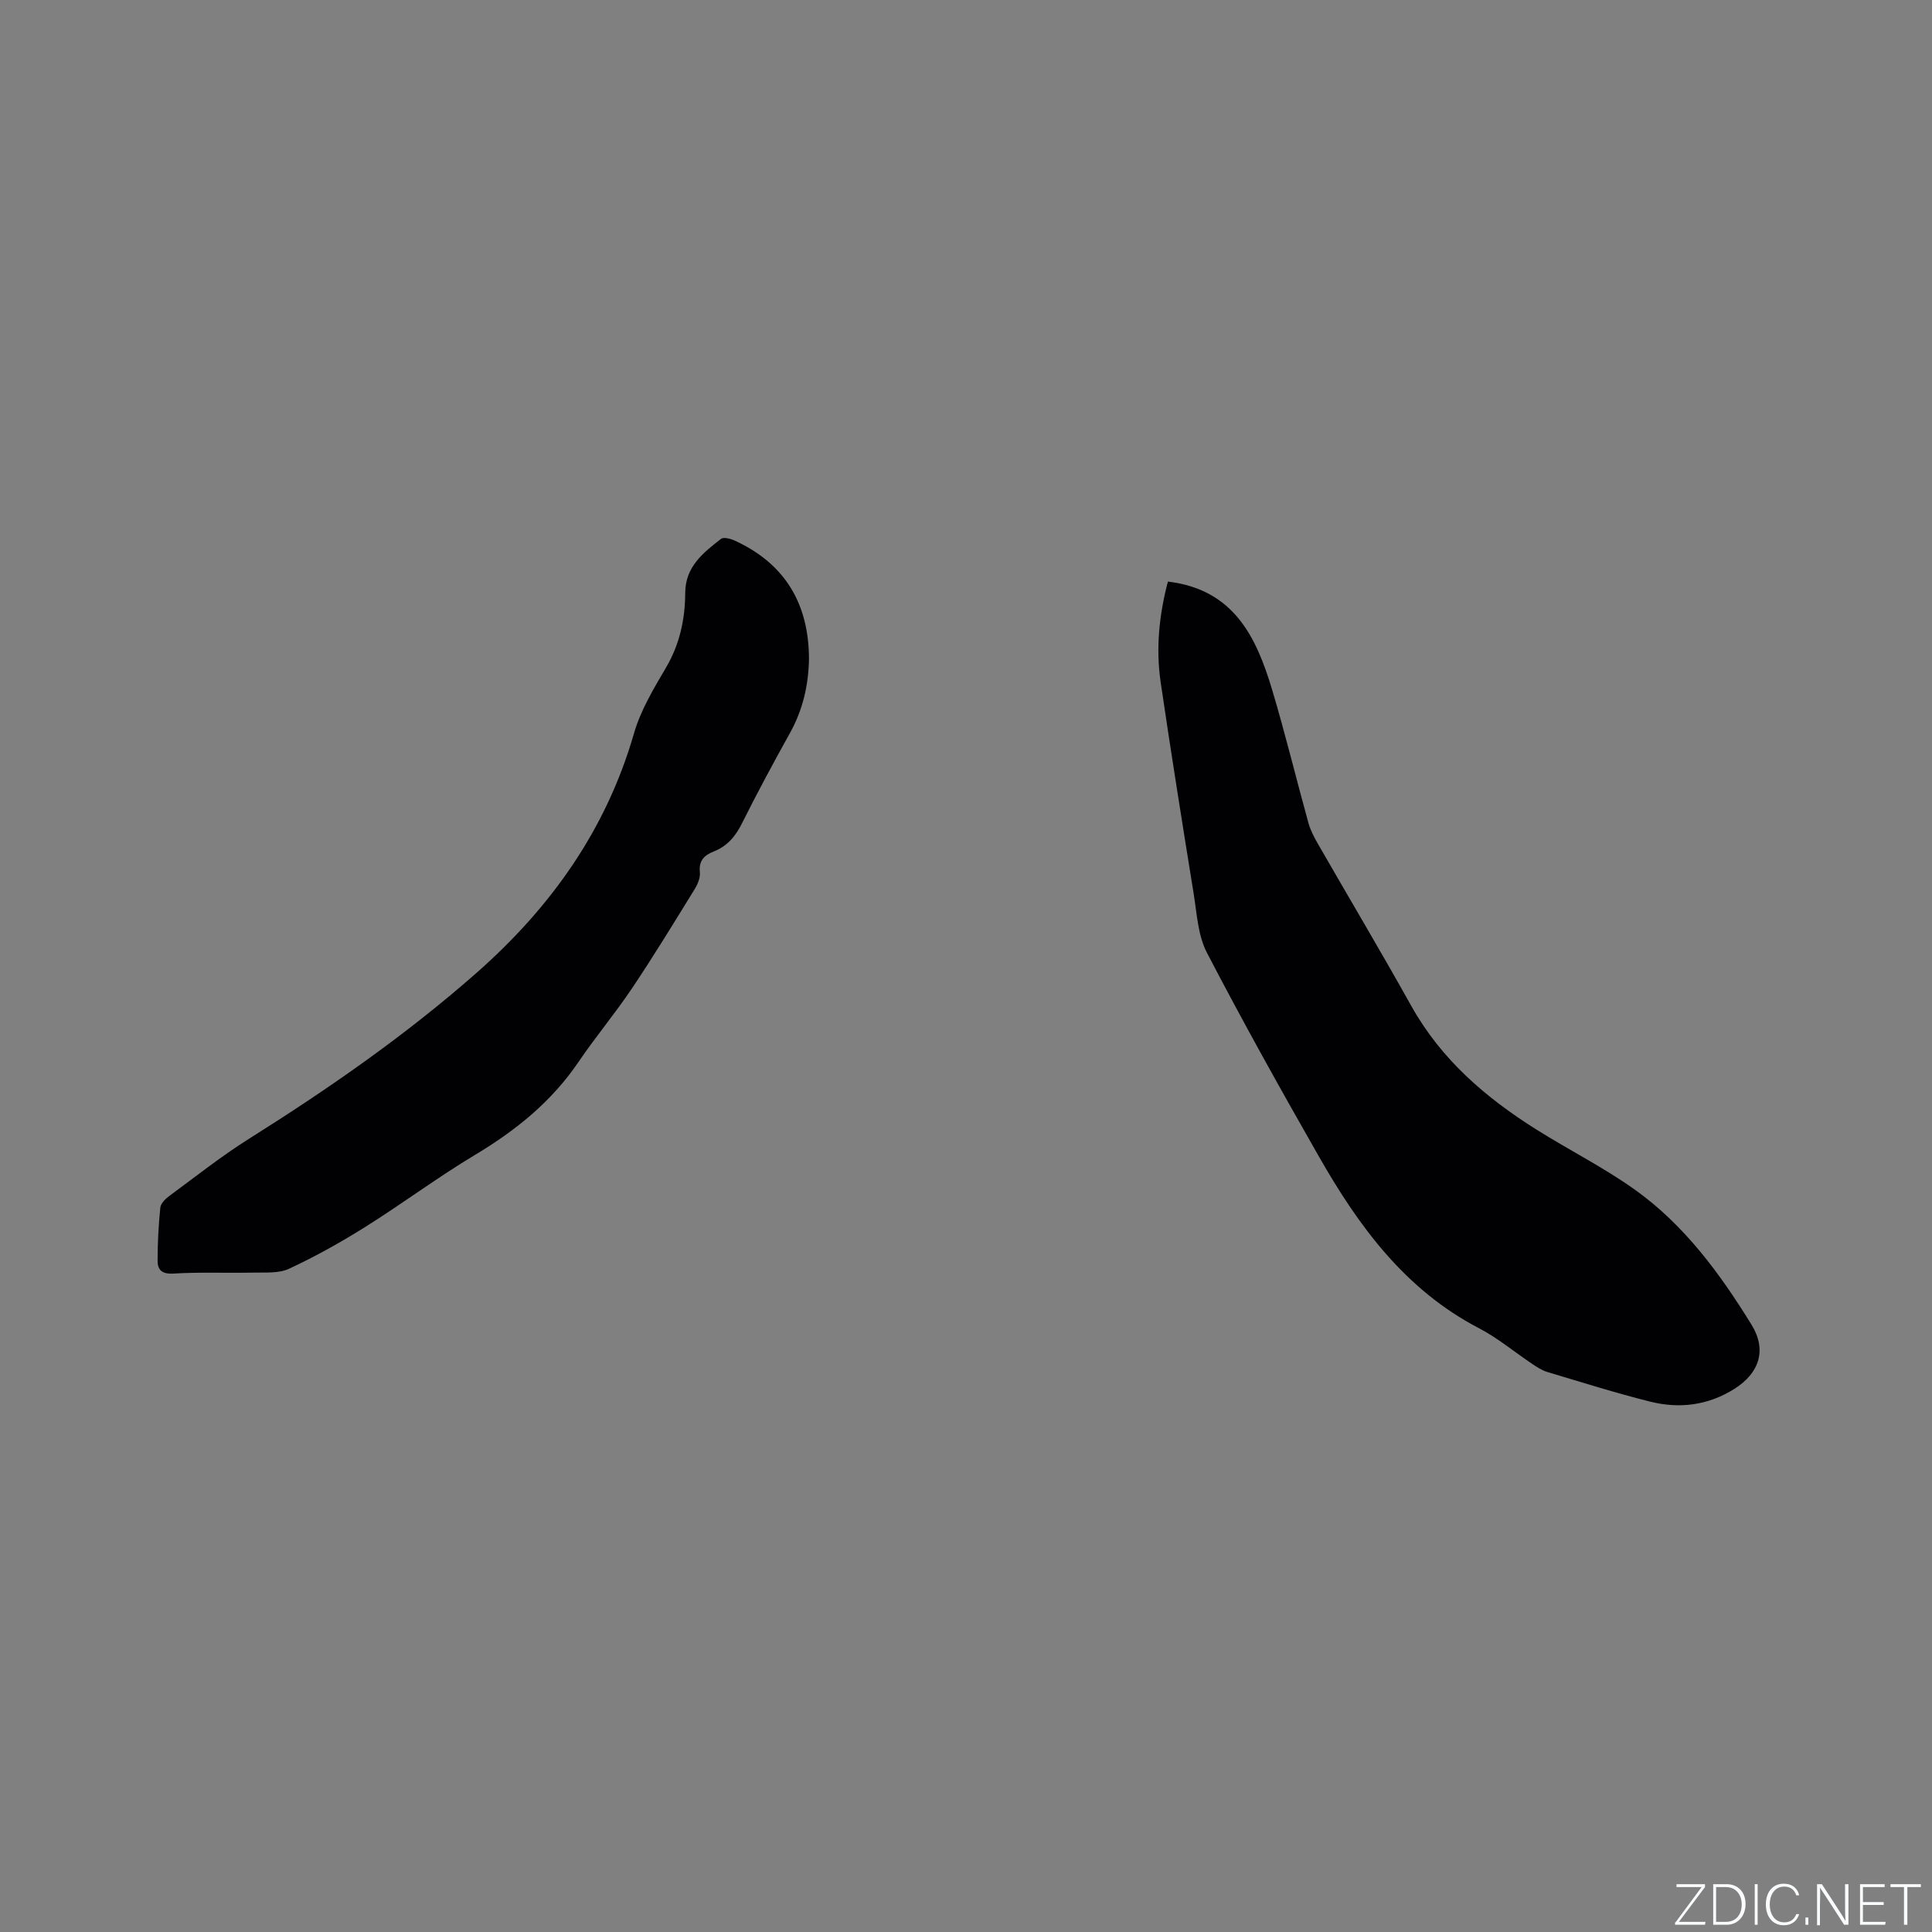 <svg enable-background="new 0 0 400 400" viewBox="0 0 400 400" xmlns="http://www.w3.org/2000/svg"><rect x="0" y="0" width="400" height="400" fill="#808080" stroke="none"/><g fill="#fafbfc"><path d="m346.9 398 5.4-7.3h-5.2v-.6h5.9v.6l-5.4 7.2h5.5l-.1.6h-6.2v-.5z"/><path d="m354.7 390.1h2.8c2.3 0 3.9 1.6 3.9 4.1s-1.6 4.3-3.9 4.3h-2.8zm.6 7.8h2c2.2 0 3.3-1.6 3.3-3.6 0-1.8-1-3.6-3.3-3.6h-2z"/><path d="m363.9 390.1v8.4h-.6v-8.4z"/><path d="m372.5 396.3c-.4 1.3-1.4 2.3-3.2 2.3-2.4 0-3.7-1.9-3.7-4.3 0-2.3 1.2-4.3 3.7-4.3 1.8 0 2.9 1 3.2 2.4h-.6c-.4-1.1-1.1-1.8-2.5-1.8-2.1 0-3 1.9-3 3.7s.9 3.7 3 3.7c1.4 0 2.1-.7 2.5-1.7z"/><path d="m373.8 398.5v-1.5h.6v1.5z"/><path d="m376.2 398.5v-8.4h1c1.3 2 4.4 6.7 4.9 7.6-.1-1.2-.1-2.4-.1-3.8v-3.8h.7v8.4h-.9c-1.2-1.9-4.4-6.8-5-7.7.1 1.1 0 2.3 0 3.9v3.9h-.6z"/><path d="m390 394.4h-4.3v3.5h4.7l-.1.6h-5.2v-8.4h5.1v.6h-4.5v3.1h4.3z"/><path d="m394.2 390.7h-2.8v-.6h6.3v.6h-2.8v7.8h-.7z"/></g><path d="m241.8 120.41c13.67 1.63 18.32 11.5 21.59 22.43 2.73 9.12 4.97 18.38 7.51 27.56.42 1.5 1.18 2.95 1.96 4.31 6.44 11.2 13.05 22.31 19.35 33.59 6.19 11.08 15.42 18.99 25.95 25.6 6.72 4.22 13.87 7.81 20.31 12.4 10.25 7.31 17.63 17.37 24.16 27.96 3.22 5.22 1.64 10.02-3.53 13.28-5.43 3.43-11.36 4.17-17.42 2.66-7.18-1.79-14.24-4.03-21.34-6.15-1.09-.33-2.1-.99-3.06-1.63-3.7-2.47-7.16-5.39-11.08-7.43-15.25-7.94-24.87-21.07-33.08-35.45-7.98-13.97-15.83-28.04-23.25-42.31-1.87-3.6-2.07-8.14-2.75-12.3-2.35-14.53-4.67-29.07-6.81-43.63-1.03-6.98-.34-13.91 1.49-20.89z" fill="#010104"/><path d="m167.49 136.53c-.11 5.3-1.25 10.37-3.89 15.14-3.44 6.2-6.82 12.45-9.98 18.79-1.35 2.71-3.06 4.74-5.87 5.84-1.93.76-3.1 1.88-2.85 4.28.12 1.13-.45 2.5-1.09 3.53-4.22 6.84-8.4 13.71-12.87 20.38-3.54 5.28-7.64 10.18-11.21 15.43-5.55 8.17-12.92 14.11-21.32 19.15-7.79 4.66-15.09 10.13-22.78 14.95-5.08 3.19-10.35 6.13-15.78 8.66-2.15 1-4.95.74-7.46.8-5.5.12-11.01-.14-16.49.2-2.35.14-3.27-.75-3.27-2.63-.01-3.67.19-7.36.56-11.02.09-.87 1.05-1.82 1.85-2.41 5.45-4.01 10.78-8.24 16.5-11.84 16.53-10.39 32.52-21.49 47.19-34.42 15.35-13.54 26.77-29.57 32.52-49.49 1.38-4.8 4.08-9.3 6.65-13.67 2.85-4.85 3.94-10.03 3.97-15.47.03-5.43 3.73-8.29 7.4-11.16.54-.42 2-.04 2.86.36 10.45 4.8 15.36 13.13 15.36 24.6z" fill="#010104"/></svg>